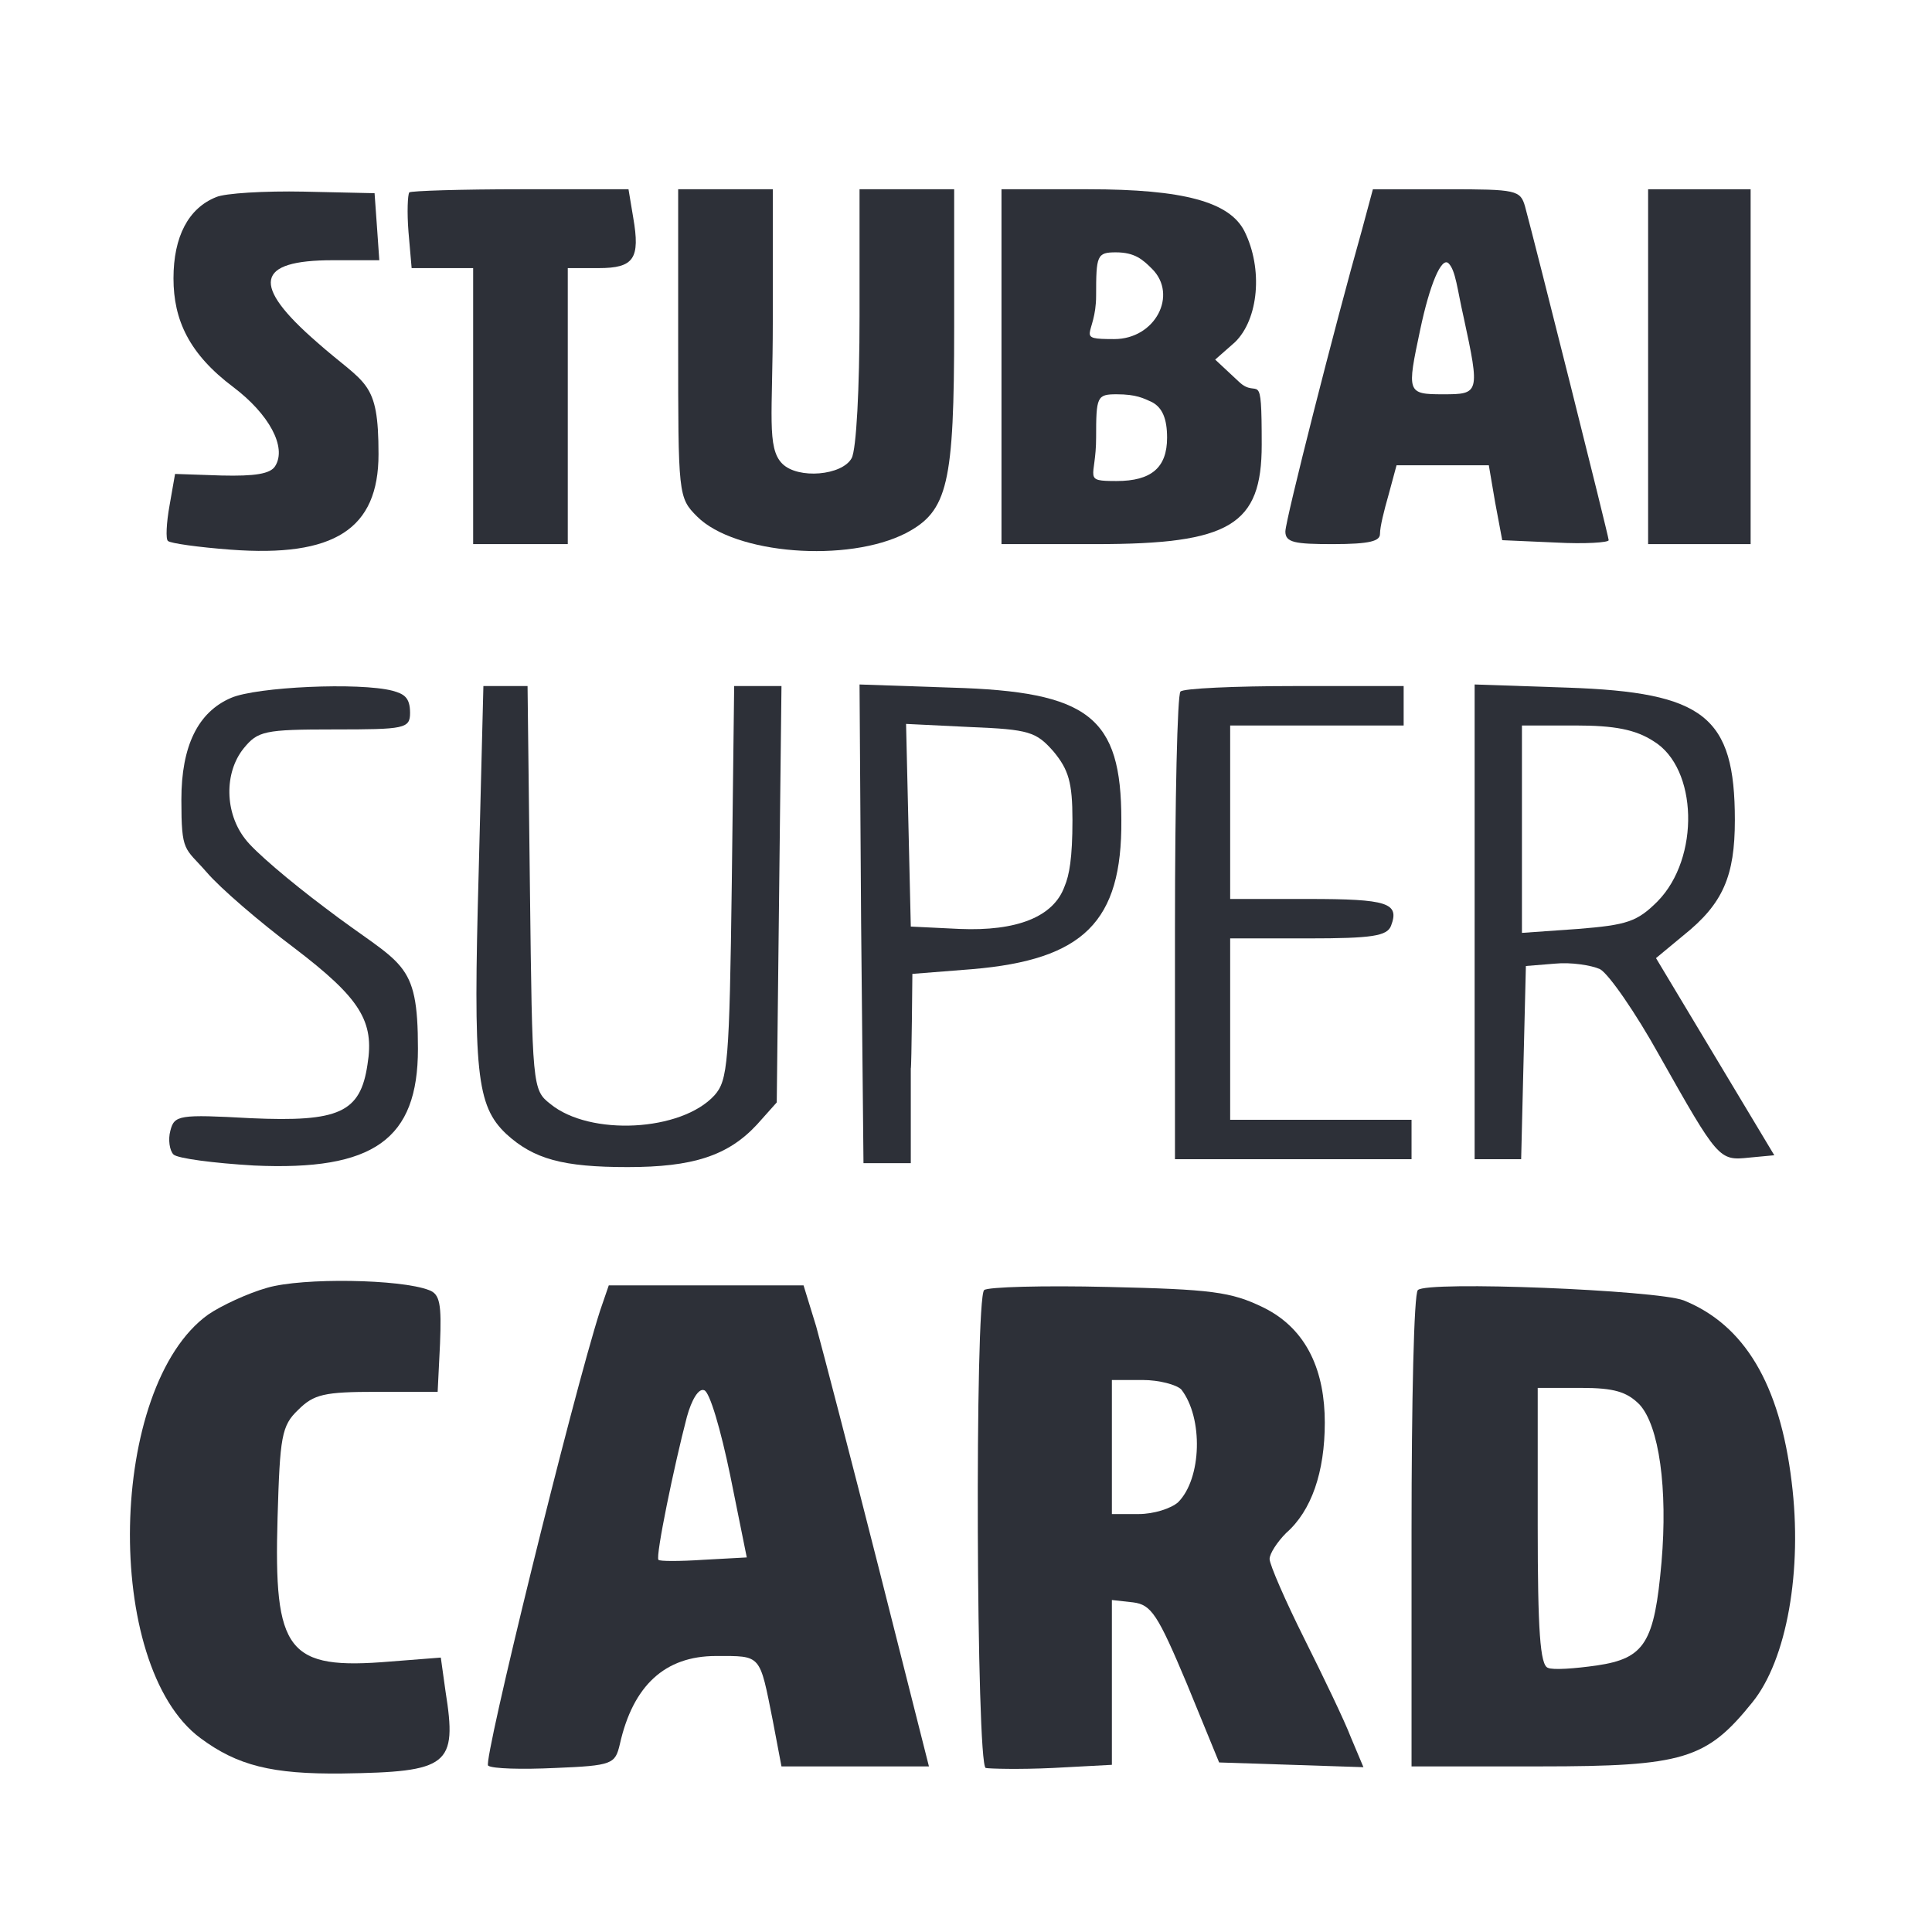 <svg xmlns="http://www.w3.org/2000/svg" id="Ebene_1" data-name="Ebene 1" viewBox="0 0 245 245"><defs><style>      .cls-1 {        fill: #2d3038;        stroke-width: 0px;      }    </style></defs><path class="cls-1" d="M27.4,25c-3.5,1.4-5.4,5-5.4,10.3s2,9.6,7.6,13.8c4.5,3.4,6.8,7.6,5.3,10-.6,1-2.6,1.3-6.8,1.2l-5.9-.2-.7,4c-.4,2.2-.5,4.3-.2,4.5.3.3,3.9.8,7.9,1.1,13.2,1,18.8-2.6,18.8-12.1s-1.6-8.7-7.8-14.2c-8.4-7.3-7.8-10.4,2-10.4h5.9l-.3-4.3-.3-4.2-9-.2c-4.9-.1-10,.2-11.1.7Z"></path><path class="cls-1" d="M51.9,24.4c-.2.3-.3,2.5-.1,5l.4,4.6h7.8v35h12v-35h3.9c4.5,0,5.3-1.2,4.4-6.4l-.6-3.6h-13.7c-7.5,0-13.9.2-14.1.4Z"></path><path class="cls-1" d="M86,43.5c0,19.3,0,19.6,2.4,22,4.8,4.8,19.1,5.9,26.5,2.1,5.3-2.8,6.1-6.2,6.1-26.1v-17.5h-12v16.1c0,9.1-.4,16.9-1,18-1.2,2.2-6.8,2.7-8.8.7s-1.2-6.3-1.2-18v-16.8h-12v19.5Z"></path><path class="cls-1" d="M127,46.5v22.5h12c17,0,21-2.4,21-12.6s-.4-5.6-2.9-8l-3-2.8,2.5-2.2c3-2.9,3.6-9.3,1.2-14.1-1.9-3.7-7.7-5.3-19.8-5.3h-11v22.5ZM146.1,34.1c3.3,3.3.4,8.9-4.8,8.9s-2.3-.4-2.3-5.5.1-5.5,2.5-5.5,3.4.9,4.6,2.1ZM146.1,51c1.3.7,1.9,2.1,1.9,4.5,0,3.8-2,5.5-6.4,5.5s-2.6-.3-2.6-5.5.1-5.5,2.6-5.5,3.4.5,4.5,1Z"></path><path class="cls-1" d="M172.7,29.2c-3.4,12-9.7,36.8-9.7,38.2s1.2,1.6,6,1.6,6-.4,6-1.3.5-2.9,1.1-5l1-3.7h11.7l.8,4.7.9,4.8,6.8.3c3.7.2,6.7,0,6.7-.3,0-.5-9.3-37.5-10.6-42.3-.6-2.1-1.1-2.2-9.9-2.2h-9.4l-1.4,5.2ZM185.6,40.2c2.1,9.7,2,9.8-2.6,9.8s-4.6-.2-2.9-8.2c1.2-5.7,2.7-9.3,3.6-8.4s1.1,3.3,1.9,6.8Z"></path><path class="cls-1" d="M209,46.5v22.5h13V24h-13v22.5Z"></path><path class="cls-1" d="M29.3,88.5c-4.2,1.8-6.3,6.1-6.3,12.9s.4,6,3.2,9.2c1.7,2,6.7,6.3,11.1,9.6,8.4,6.4,10.2,9.3,9.3,14.8-.9,6.1-3.6,7.3-14.8,6.8-9.1-.5-9.7-.4-10.2,1.6-.3,1.1-.1,2.5.4,3s5.1,1.1,10.2,1.4c15.2.7,20.8-3.3,20.8-14.8s-2-10.4-11.8-17.9c-4.4-3.3-9-7.2-10.1-8.7-2.6-3.3-2.7-8.4-.2-11.5,1.8-2.2,2.6-2.4,11.5-2.4s9.6-.1,9.6-2.1-.8-2.4-2.2-2.8c-4.2-1.1-17.3-.5-20.5.9Z"></path><path class="cls-1" d="M60.7,110.7c-.7,25.3-.3,29.5,3.5,33.1,3.5,3.2,7.2,4.2,15.4,4.2s12.7-1.4,16.4-5.4l2.5-2.8.3-26.4.3-26.4h-6l-.3,24.9c-.3,22.9-.5,25.1-2.2,27-4.2,4.6-15.8,5.2-20.8,1.1-2.3-1.8-2.3-2.1-2.6-27.4l-.3-25.6h-5.6l-.6,23.7Z"></path><path class="cls-1" d="M109.2,117.1l.3,30.4h6v-12c.1,0,.2-12,.2-12l7.6-.6c14.1-1.2,19-6,18.9-18.9,0-13.1-4.1-16.3-21.5-16.8l-11.7-.4.2,30.3ZM133.6,95.3c1.9,2.3,2.4,3.9,2.4,8.7s-.4,7-1,8.4c-1.4,3.9-6.1,5.7-13.3,5.4l-6.2-.3-.3-12.9-.3-12.8,8.2.4c7.4.3,8.3.6,10.5,3.1Z"></path><path class="cls-1" d="M149.7,87.7c-.4.3-.7,13.8-.7,30v29.3h30v-5h-23v-23h9.9c8.1,0,10-.3,10.5-1.6,1.1-2.9-.4-3.4-10.5-3.4h-9.9v-22h22v-5h-13.8c-7.6,0-14.2.3-14.5.7Z"></path><path class="cls-1" d="M187,116.9v30.1h5.9l.3-12.3.3-12.2,3.7-.3c2-.2,4.6.2,5.7.7,1.1.6,4.5,5.5,7.5,10.9,7.5,13.3,7.6,13.4,11.4,13l3.2-.3-7.5-12.5-7.5-12.5,3.5-2.9c5-4,6.5-7.5,6.5-14.6,0-13.2-3.9-16.2-21.2-16.8l-11.8-.4v30.1ZM209.7,94c5.6,3.4,5.9,14.8.5,20.3-2.6,2.6-3.9,3-10.1,3.5l-7.1.5v-26.3h6.8c4.9,0,7.6.5,9.9,2Z"></path><path class="cls-1" d="M33.9,163.3c-2.5.7-5.9,2.3-7.5,3.4-12.7,9.1-13.4,44.5-1,53.7,4.7,3.5,9.1,4.6,18,4.5,13.5-.2,14.6-1,13.1-10.4l-.6-4.3-6.4.5c-13.1,1.1-14.8-1.2-14.3-18.3.3-10.2.5-11.6,2.6-13.6,2-2,3.3-2.3,10-2.3h7.7l.3-6.1c.2-5,0-6.3-1.4-6.8-3.6-1.4-16-1.6-20.5-.3Z"></path><path class="cls-1" d="M76.1,166.2c-3.5,10.9-14.9,57.3-14.2,57.7.5.4,4.3.5,8.5.3,7.3-.3,7.6-.5,8.2-3q2.5-11.2,12.2-11.2c5.8,0,5.5-.3,7.2,8.2l1.1,5.8h18.7l-6.4-25.3c-3.5-13.8-7.1-27.6-7.9-30.5l-1.6-5.2h-24.7l-1.1,3.2ZM92.6,187.1l2.1,10.4-5.5.3c-3,.2-5.6.2-5.7,0-.4-.4,2-12,3.6-18.1.6-2.2,1.5-3.7,2.2-3.4.7.2,2.1,5,3.3,10.8Z"></path><path class="cls-1" d="M124.8,163.6c-1.2,1.1-1,60.2.2,60.6.5.1,4.3.2,8.5,0l7.5-.4v-20.9l2.7.3c2.3.3,3.1,1.5,6.8,10.3l4.1,10,9.2.3,9.1.3-1.6-3.8c-.8-2.1-3.5-7.7-5.9-12.5s-4.4-9.4-4.4-10.1,1-2.2,2.1-3.3c3.2-2.8,4.9-7.7,4.9-14s-2.1-11.8-7.8-14.6c-4.1-2-6.6-2.3-19.7-2.6-8.2-.2-15.3,0-15.7.4ZM149.8,176.2c2.8,3.6,2.6,11.3-.4,14.3-.9.8-3.1,1.5-5,1.5h-3.4v-17h3.9c2.1,0,4.3.6,4.9,1.2Z"></path><path class="cls-1" d="M179.8,163.6c-.5.4-.8,14.2-.8,30.6v29.8h16.3c18.2,0,21.1-.9,26.9-8.1,4.4-5.4,6.4-16.8,5-28-1.5-12.4-6-19.9-13.7-23-3.4-1.3-32.6-2.5-33.7-1.3ZM207.9,178.1c2.5,2.7,3.6,10.7,2.8,20-.9,10.2-2.1,12.2-8.2,13.1-2.8.4-5.6.6-6.2.3-1-.3-1.3-4.8-1.3-18v-17.5h5.5c4.2,0,5.8.5,7.4,2.1Z"></path></svg>
